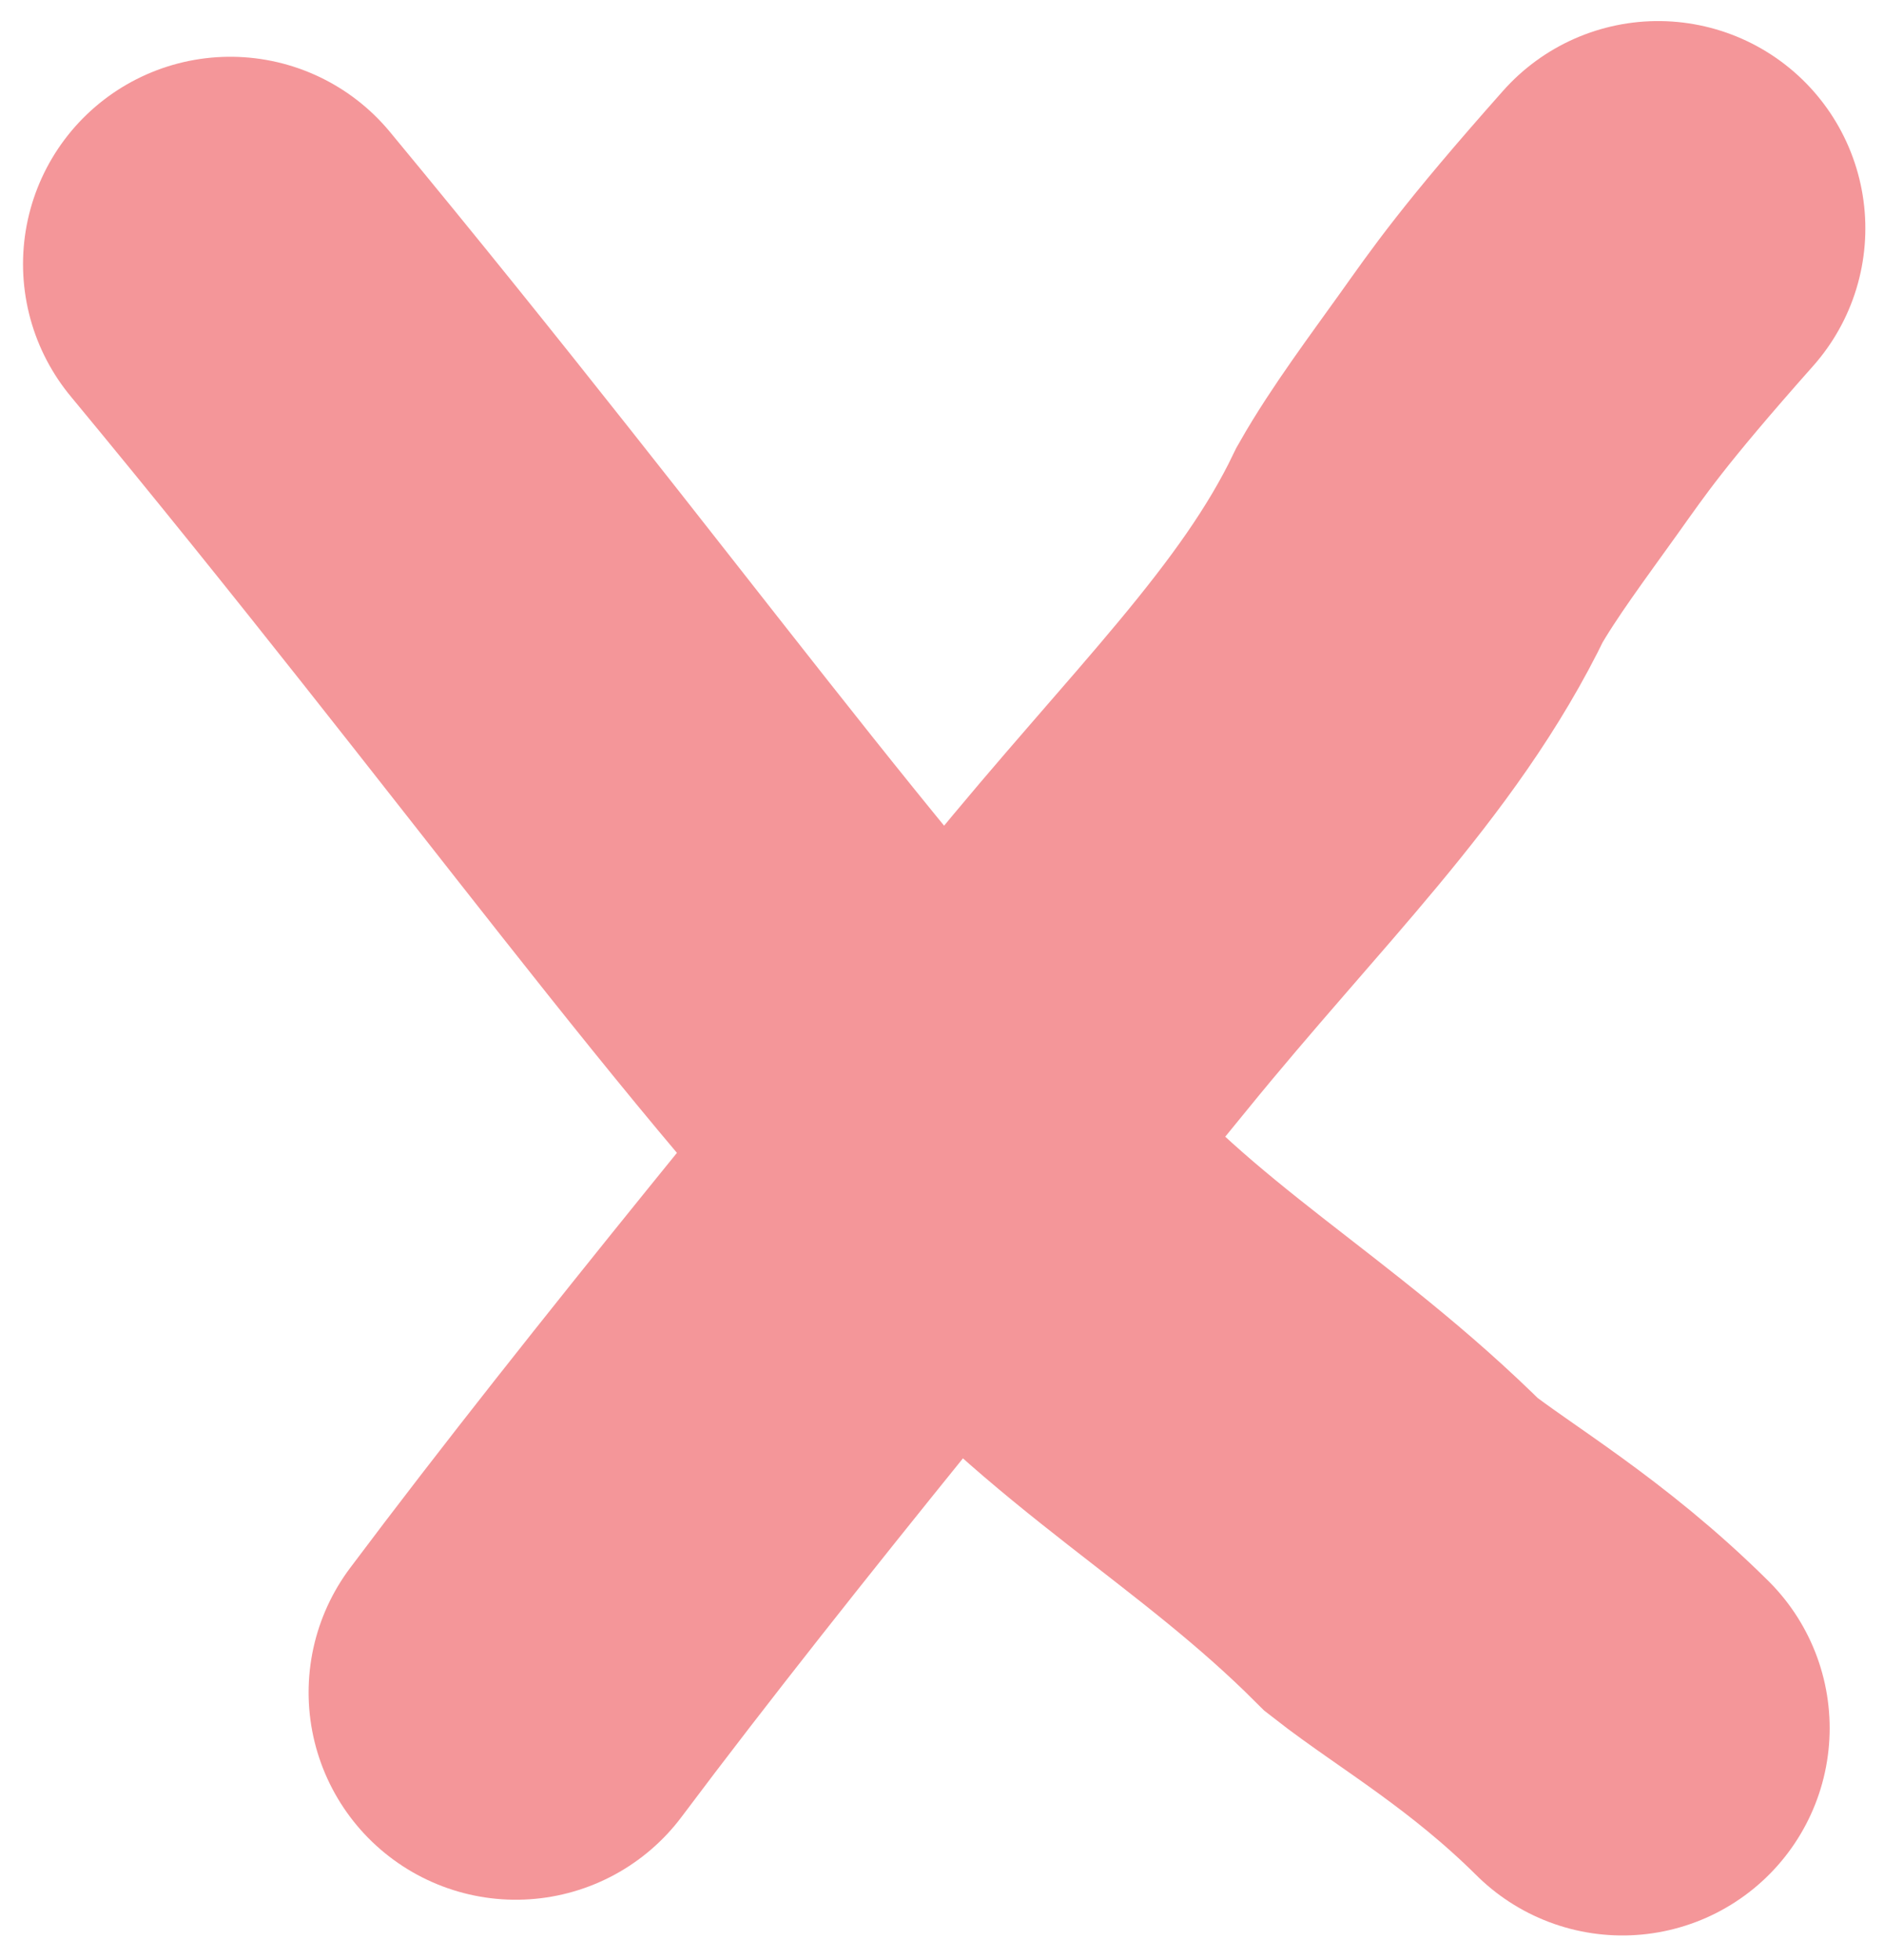 <?xml version="1.0" encoding="UTF-8"?> <svg xmlns="http://www.w3.org/2000/svg" width="50" height="52" viewBox="0 0 50 52" fill="none"><path d="M13.69 44.901C18.407 38.611 24.717 31.032 28.833 25.973C32.516 21.446 35.782 18.394 37.682 14.443C38.312 13.335 39.25 12.084 40.045 10.971C40.841 9.858 41.466 8.92 44.005 6.059" stroke="#F49699" stroke-width="11" stroke-linecap="round"></path><path d="M6.111 7.006C15.253 18.043 20.928 26.219 26.46 31.78C29.786 35.74 33.566 37.626 37.199 41.254C38.615 42.362 40.804 43.613 43.058 45.849" stroke="#F49699" stroke-width="11" stroke-linecap="round"></path></svg> 